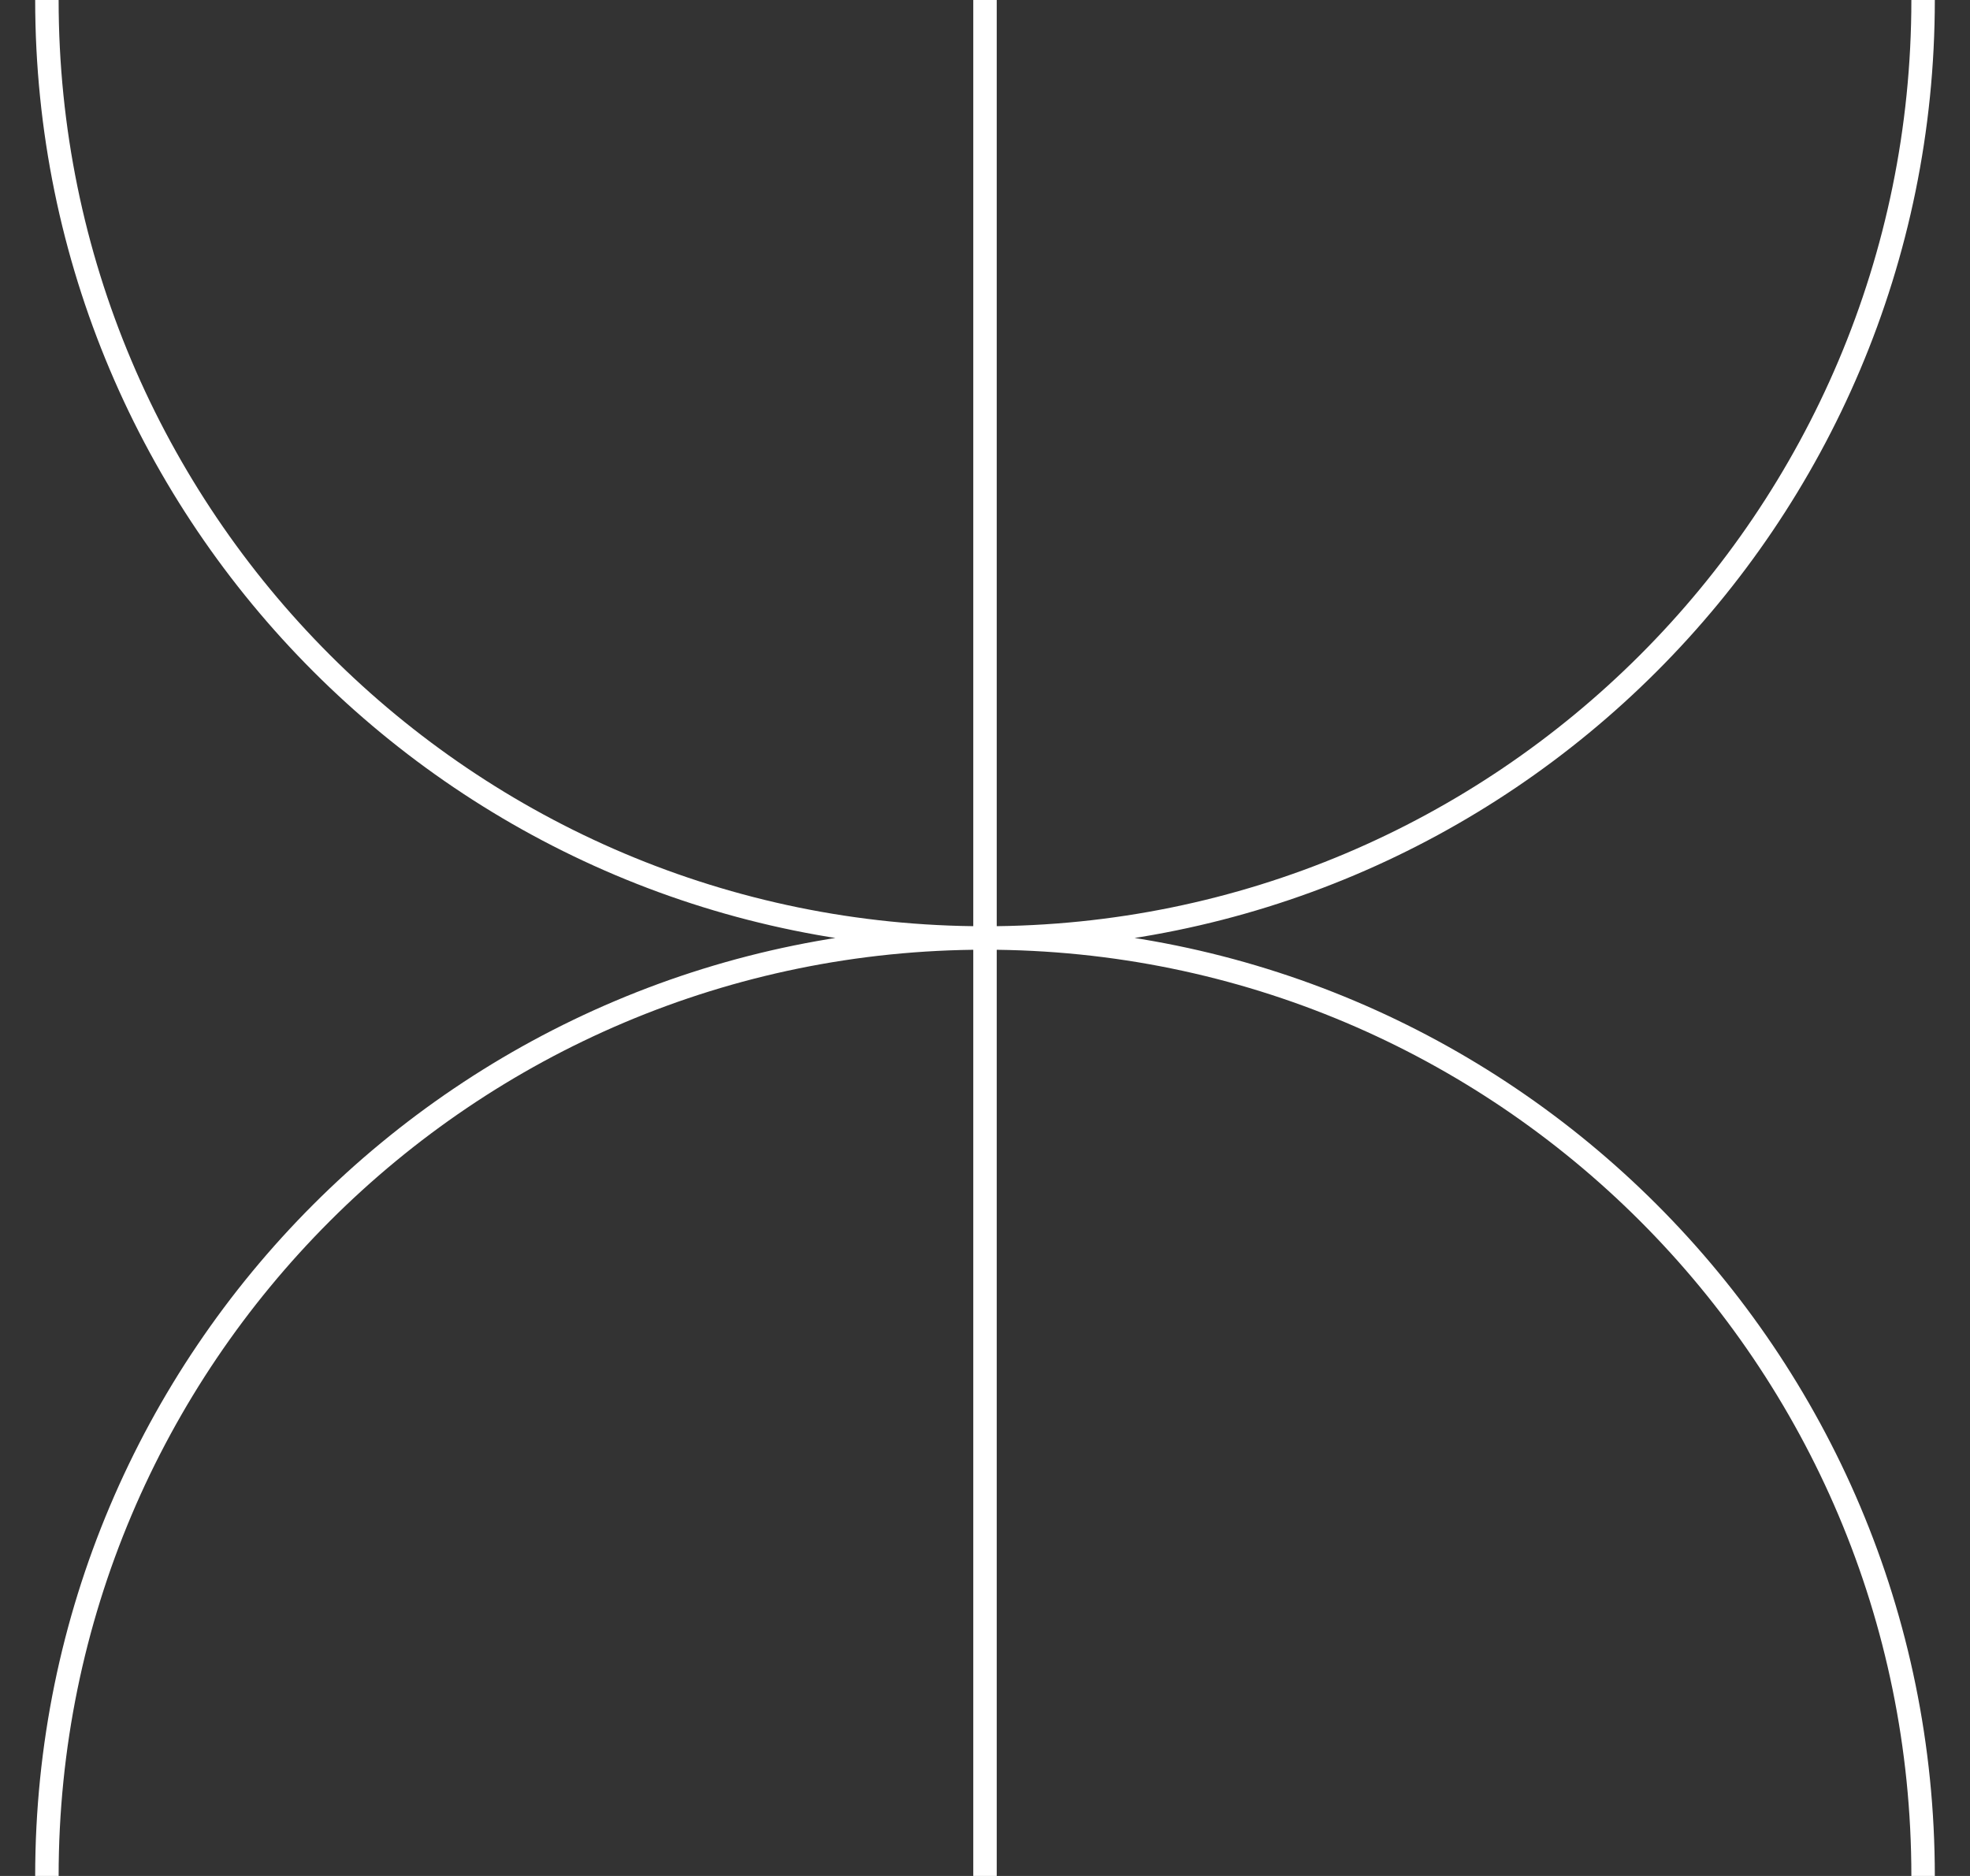 <?xml version="1.0" encoding="UTF-8"?> <svg xmlns="http://www.w3.org/2000/svg" width="42" height="40" viewBox="0 0 42 40" fill="none"><rect x="0" y="0" width="42" height="40" fill="#333333" stroke="none"/><path d="M1 40C1 28.954 9.954 20 21 20M21 20C32.046 20 41 28.954 41 40M21 20V40M21 20C32.046 20 41 11.046 41 3.49691e-06M21 20C9.954 20 1 11.046 1 0M21 20L21 1.74846e-06" stroke="white" stroke-width="0.5" stroke-linejoin="round"></path></svg> 